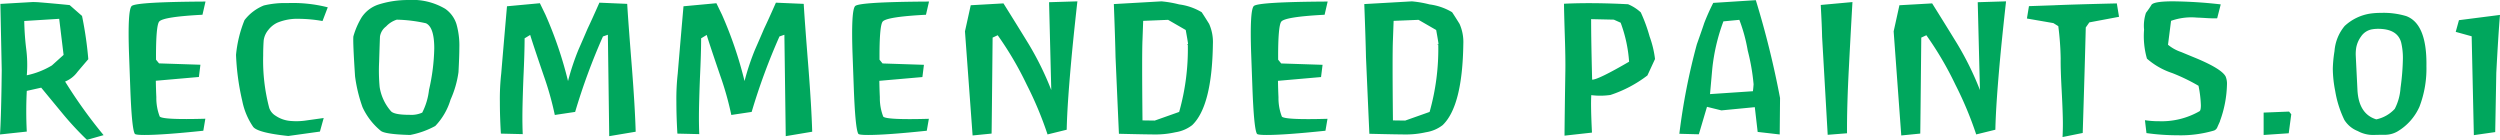 <svg xmlns="http://www.w3.org/2000/svg" width="265.392" height="14.851" viewBox="0 0 265.392 14.851">
  <path id="パス_64278" data-name="パス 64278" d="M4.626-14.13v.018h.018q.072,0,.5.018,1.764.144,3.366.306l1.314,1.152a38.8,38.8,0,0,1,.666,4.59Q9.918-7.38,9.342-6.7A3.057,3.057,0,0,1,8.028-5.67,51.123,51.123,0,0,0,12.114.018l-1.764.5a33.121,33.121,0,0,1-2.5-2.682Q6.678-3.582,5.49-5.022L3.96-4.68a41.5,41.5,0,0,0,0,4.32L1.116-.054q.108-1.674.162-5.094L1.3-6.876l-.144-7.038,3.456-.2ZM7.4-12.33,3.69-12.1a28.615,28.615,0,0,0,.2,2.9A13.266,13.266,0,0,1,3.96-6.336,8.579,8.579,0,0,0,6.624-7.38L7.866-8.5Zm15.21-.432q-4.158.216-4.59.72-.36.414-.342,4.05L18-7.6l4.392.144-.162,1.3-4.572.4q.018.99.054,1.728a5.42,5.42,0,0,0,.36,2.07q.342.36,4.842.234L22.7-.45Q18.432,0,16.47,0,15.5,0,15.426-.126,15.1-.648,14.94-5.148l-.126-3.438q-.162-4.662.279-5.1t7.839-.477Zm12.744.666a14.85,14.85,0,0,0-2.484-.234,5.511,5.511,0,0,0-2.322.414,2.644,2.644,0,0,0-.954.774,2.194,2.194,0,0,0-.486,1.1q-.054.792-.054,1.638A19.6,19.6,0,0,0,29.7-2.862a1.579,1.579,0,0,0,.684.828,3.249,3.249,0,0,0,1.512.54,7.108,7.108,0,0,0,1.782-.054l1.8-.252-.4,1.44L31.716.108q-3.24-.342-3.726-.972A7.426,7.426,0,0,1,26.838-3.6a25.828,25.828,0,0,1-.666-4.9,13.056,13.056,0,0,1,.9-3.69,4.9,4.9,0,0,1,2.052-1.557A9.48,9.48,0,0,1,31.644-14a14.992,14.992,0,0,1,4.266.45ZM47.322-.954A9.123,9.123,0,0,1,44.658,0q-2.7-.072-3.132-.45a7.064,7.064,0,0,1-1.926-2.5,15.681,15.681,0,0,1-.792-3.276q-.234-3.564-.18-4.23a8.1,8.1,0,0,1,.882-2.034,3.421,3.421,0,0,1,1.764-1.35,10.23,10.23,0,0,1,3.15-.486,6.839,6.839,0,0,1,3.96.936,3.131,3.131,0,0,1,1.188,1.62,8.335,8.335,0,0,1,.306,2.538q0,.846-.09,2.556a10.614,10.614,0,0,1-.846,2.934A6.868,6.868,0,0,1,47.322-.954ZM43.236-12.24a2.647,2.647,0,0,0-1.134.72,1.653,1.653,0,0,0-.648,1.062q-.036.828-.09,2.664a19.1,19.1,0,0,0,.054,2.7,5.078,5.078,0,0,0,1.188,2.556q.324.4,2,.4a2.839,2.839,0,0,0,1.332-.234,6.962,6.962,0,0,0,.72-2.412,21.127,21.127,0,0,0,.558-4.41q0-2.25-.882-2.664A15.475,15.475,0,0,0,43.236-12.24ZM65.79.126l-.144-10.764-.522.18a66.124,66.124,0,0,0-2.952,8.01l-2.16.324a32.588,32.588,0,0,0-1.17-4.158Q57.636-9.81,57.4-10.62l-.594.36q0,1.53-.126,4.212-.108,2.808-.108,4.176,0,.936.036,1.782L54.288-.144q-.108-1.764-.108-3.438a23.891,23.891,0,0,1,.144-2.934q.216-2.61.612-7.146l3.492-.324.594,1.224a42.1,42.1,0,0,1,2.394,7.038,26.059,26.059,0,0,1,1.116-3.348q.486-1.1.954-2.2.432-.9,1.26-2.772l2.952.126q.09,1.638.5,6.786.324,4.158.4,6.786Zm18.738,0-.144-10.764-.522.18a66.123,66.123,0,0,0-2.952,8.01l-2.16.324a32.588,32.588,0,0,0-1.17-4.158Q76.374-9.81,76.14-10.62l-.594.36q0,1.53-.126,4.212-.108,2.808-.108,4.176,0,.936.036,1.782L73.026-.144q-.108-1.764-.108-3.438a23.891,23.891,0,0,1,.144-2.934q.216-2.61.612-7.146l3.492-.324.594,1.224a42.1,42.1,0,0,1,2.394,7.038A26.058,26.058,0,0,1,81.27-9.072q.486-1.1.954-2.2.432-.9,1.26-2.772l2.952.126q.09,1.638.5,6.786.324,4.158.4,6.786ZM99.414-12.762q-4.158.216-4.59.72-.36.414-.342,4.05l.324.4,4.392.144-.162,1.3-4.572.4q.018.99.054,1.728a5.42,5.42,0,0,0,.36,2.07q.342.36,4.842.234L99.5-.45Q95.238,0,93.276,0,92.3,0,92.232-.126q-.324-.522-.486-5.022L91.62-8.586q-.162-4.662.279-5.1t7.839-.477Zm8.226-1.206q1.332,2.124,2.646,4.266a32.071,32.071,0,0,1,2.43,4.932l-.234-9.324,3.006-.09q-.306,2.736-.54,5.112-.54,5.67-.594,8.514l-2.034.5a38.028,38.028,0,0,0-2.214-5.292,35.182,35.182,0,0,0-3.078-5.238l-.54.252q-.09,9.4-.108,10.188l-2.016.2L103.554-11q.018-.072.612-2.772ZM127.674-1.044a3.832,3.832,0,0,1-1.782.756,9.552,9.552,0,0,1-2.016.234q-.99,0-3.978-.072-.126-2.79-.36-8.136-.036-1.854-.18-5.634l5.058-.288a11.844,11.844,0,0,1,1.872.324,6.224,6.224,0,0,1,2.394.828q.27.4.792,1.242a4.732,4.732,0,0,1,.4,2.124Q129.78-3.06,127.674-1.044Zm-.522-8.55q.054.018.072-.018a.342.342,0,0,0,0-.162q-.054-.378-.234-1.368l-1.872-1.08-2.646.108-.072,2q-.072,1.53,0,8.568l1.3.018,2.592-.918a24.52,24.52,0,0,0,.918-7.218l-.072.018A.073.073,0,0,0,127.152-9.594Zm14.58-3.168q-4.158.216-4.59.72-.36.414-.342,4.05l.324.4,4.392.144-.162,1.3-4.572.4q.018.99.054,1.728a5.42,5.42,0,0,0,.36,2.07q.342.36,4.842.234L141.822-.45q-4.266.45-6.228.45-.972,0-1.044-.126-.324-.522-.486-5.022l-.126-3.438q-.162-4.662.279-5.1t7.839-.477ZM154.26-1.044a3.832,3.832,0,0,1-1.782.756,9.552,9.552,0,0,1-2.016.234q-.99,0-3.978-.072-.126-2.79-.36-8.136-.036-1.854-.18-5.634L151-14.184a11.844,11.844,0,0,1,1.872.324,6.224,6.224,0,0,1,2.394.828q.27.4.792,1.242a4.732,4.732,0,0,1,.4,2.124Q156.366-3.06,154.26-1.044Zm-.522-8.55q.054.018.072-.018a.342.342,0,0,0,0-.162q-.054-.378-.234-1.368l-1.872-1.08-2.646.108-.072,2q-.072,1.53,0,8.568l1.3.018,2.592-.918a24.52,24.52,0,0,0,.918-7.218l-.072.018A.073.073,0,0,0,153.738-9.594ZM176-6.318a13.236,13.236,0,0,1-3.924,2.07,7.446,7.446,0,0,1-2.034.018q-.072,1.1.072,3.978L167.2.072q.018-2.3.09-6.912.018-1.386-.054-3.546-.09-2.826-.09-3.546,3.006-.144,6.8.054a4.63,4.63,0,0,1,1.35.864,16.735,16.735,0,0,1,.936,2.556,10.778,10.778,0,0,1,.576,2.394Zm-2.844-5.6-.72-.324-2.412-.054q0,2.214.108,6.426.612.018,3.924-1.908A14.772,14.772,0,0,0,173.16-11.916ZM190.044-.054l-2.34-.27L187.4-2.952l-3.546.342-1.53-.378-.864,2.916-2.07-.054a67.123,67.123,0,0,1,1.854-9.486q.738-2.088.774-2.232a22.919,22.919,0,0,1,.972-2.178l4.518-.288A96.478,96.478,0,0,1,190.08-3.924ZM185.76-12.222l-1.692.162a20.318,20.318,0,0,0-1.188,5.094l-.234,2.628,4.554-.306q.036-.27.072-.738a22,22,0,0,0-.621-3.573A17.23,17.23,0,0,0,185.76-12.222ZM197.19-.18l-2.052.162-.594-10.4q-.018-1.062-.144-3.384l3.366-.306q-.2,3.492-.378,6.966Q197.172-3.06,197.19-.18Zm9.036-13.788q1.332,2.124,2.646,4.266A32.07,32.07,0,0,1,211.3-4.77l-.234-9.324,3.006-.09q-.306,2.736-.54,5.112-.54,5.67-.594,8.514l-2.034.5a38.03,38.03,0,0,0-2.214-5.292,35.181,35.181,0,0,0-3.078-5.238l-.54.252q-.09,9.4-.108,10.188l-2.016.2L202.14-11q.018-.072.612-2.772Zm16.686,2.016-.378.54q-.09,3.762-.324,11.2l-2.142.432q.036-.666.036-1.422,0-1.08-.126-3.492-.126-2.286-.108-3.438a30.231,30.231,0,0,0-.252-3.42l-.522-.324-2.808-.486.216-1.314,2.628-.09q2-.09,6.7-.2l.234,1.422ZM236.79-1.422h-.018q-.126.27-.261.576a.62.62,0,0,1-.369.378,12.565,12.565,0,0,1-3.87.5A23.776,23.776,0,0,1,228.978-.2l-.162-1.368a9.386,9.386,0,0,0,1.494.108,8.08,8.08,0,0,0,4.3-1.062q.144-.09.144-.63a11.943,11.943,0,0,0-.252-2.07,20,20,0,0,0-2.79-1.35,7.763,7.763,0,0,1-2.682-1.53,8.649,8.649,0,0,1-.306-3.078,4.315,4.315,0,0,1,.2-1.782q.378-.5.594-.864.288-.36,2.268-.36a47.882,47.882,0,0,1,5.076.324l-.378,1.476q-.4.018-1.062-.018-.864-.054-1.062-.054a6.455,6.455,0,0,0-2.772.342l-.324,2.538a4.334,4.334,0,0,0,1.4.774q.774.324,1.566.648,2.718,1.134,3.15,1.944a2.006,2.006,0,0,1,.144.864,11.954,11.954,0,0,1-.756,3.906ZM244.08-.18,241.416,0V-2.376l2.7-.108.234.288Zm8.676-12.708a7.786,7.786,0,0,1,1.1-.072,8.339,8.339,0,0,1,2.7.342q2.214.828,2.142,5.328A11.3,11.3,0,0,1,257.958-3a5.769,5.769,0,0,1-2.322,2.619,2.662,2.662,0,0,1-1.242.36q-.63,0-1.278.018a3.391,3.391,0,0,1-1.71-.414A2.942,2.942,0,0,1,249.984-1.6a11.215,11.215,0,0,1-.972-3.078,12.476,12.476,0,0,1-.252-2.376,13.683,13.683,0,0,1,.18-1.854,4.71,4.71,0,0,1,1.08-2.664A5.121,5.121,0,0,1,252.756-12.888Zm3.258,3.06q-.4-1.44-2.448-1.44a3.727,3.727,0,0,0-.648.054,1.78,1.78,0,0,0-1.17.774,2.918,2.918,0,0,0-.5,1.152,4.3,4.3,0,0,0-.054.81q0,.036.18,3.672.126,2.574,2,3.15a3.7,3.7,0,0,0,1.962-1.116,5.589,5.589,0,0,0,.612-2.214,25.4,25.4,0,0,0,.252-3.1A7.161,7.161,0,0,0,256.014-9.828Zm10.1,3.276L266-.306l-2.268.324L263.5-10.476l-1.692-.468.342-1.242,4.356-.558Q266.328-10.638,266.112-6.552Z" transform="translate(-1.116 14.328)" fill="#00a75d"/>
</svg>
